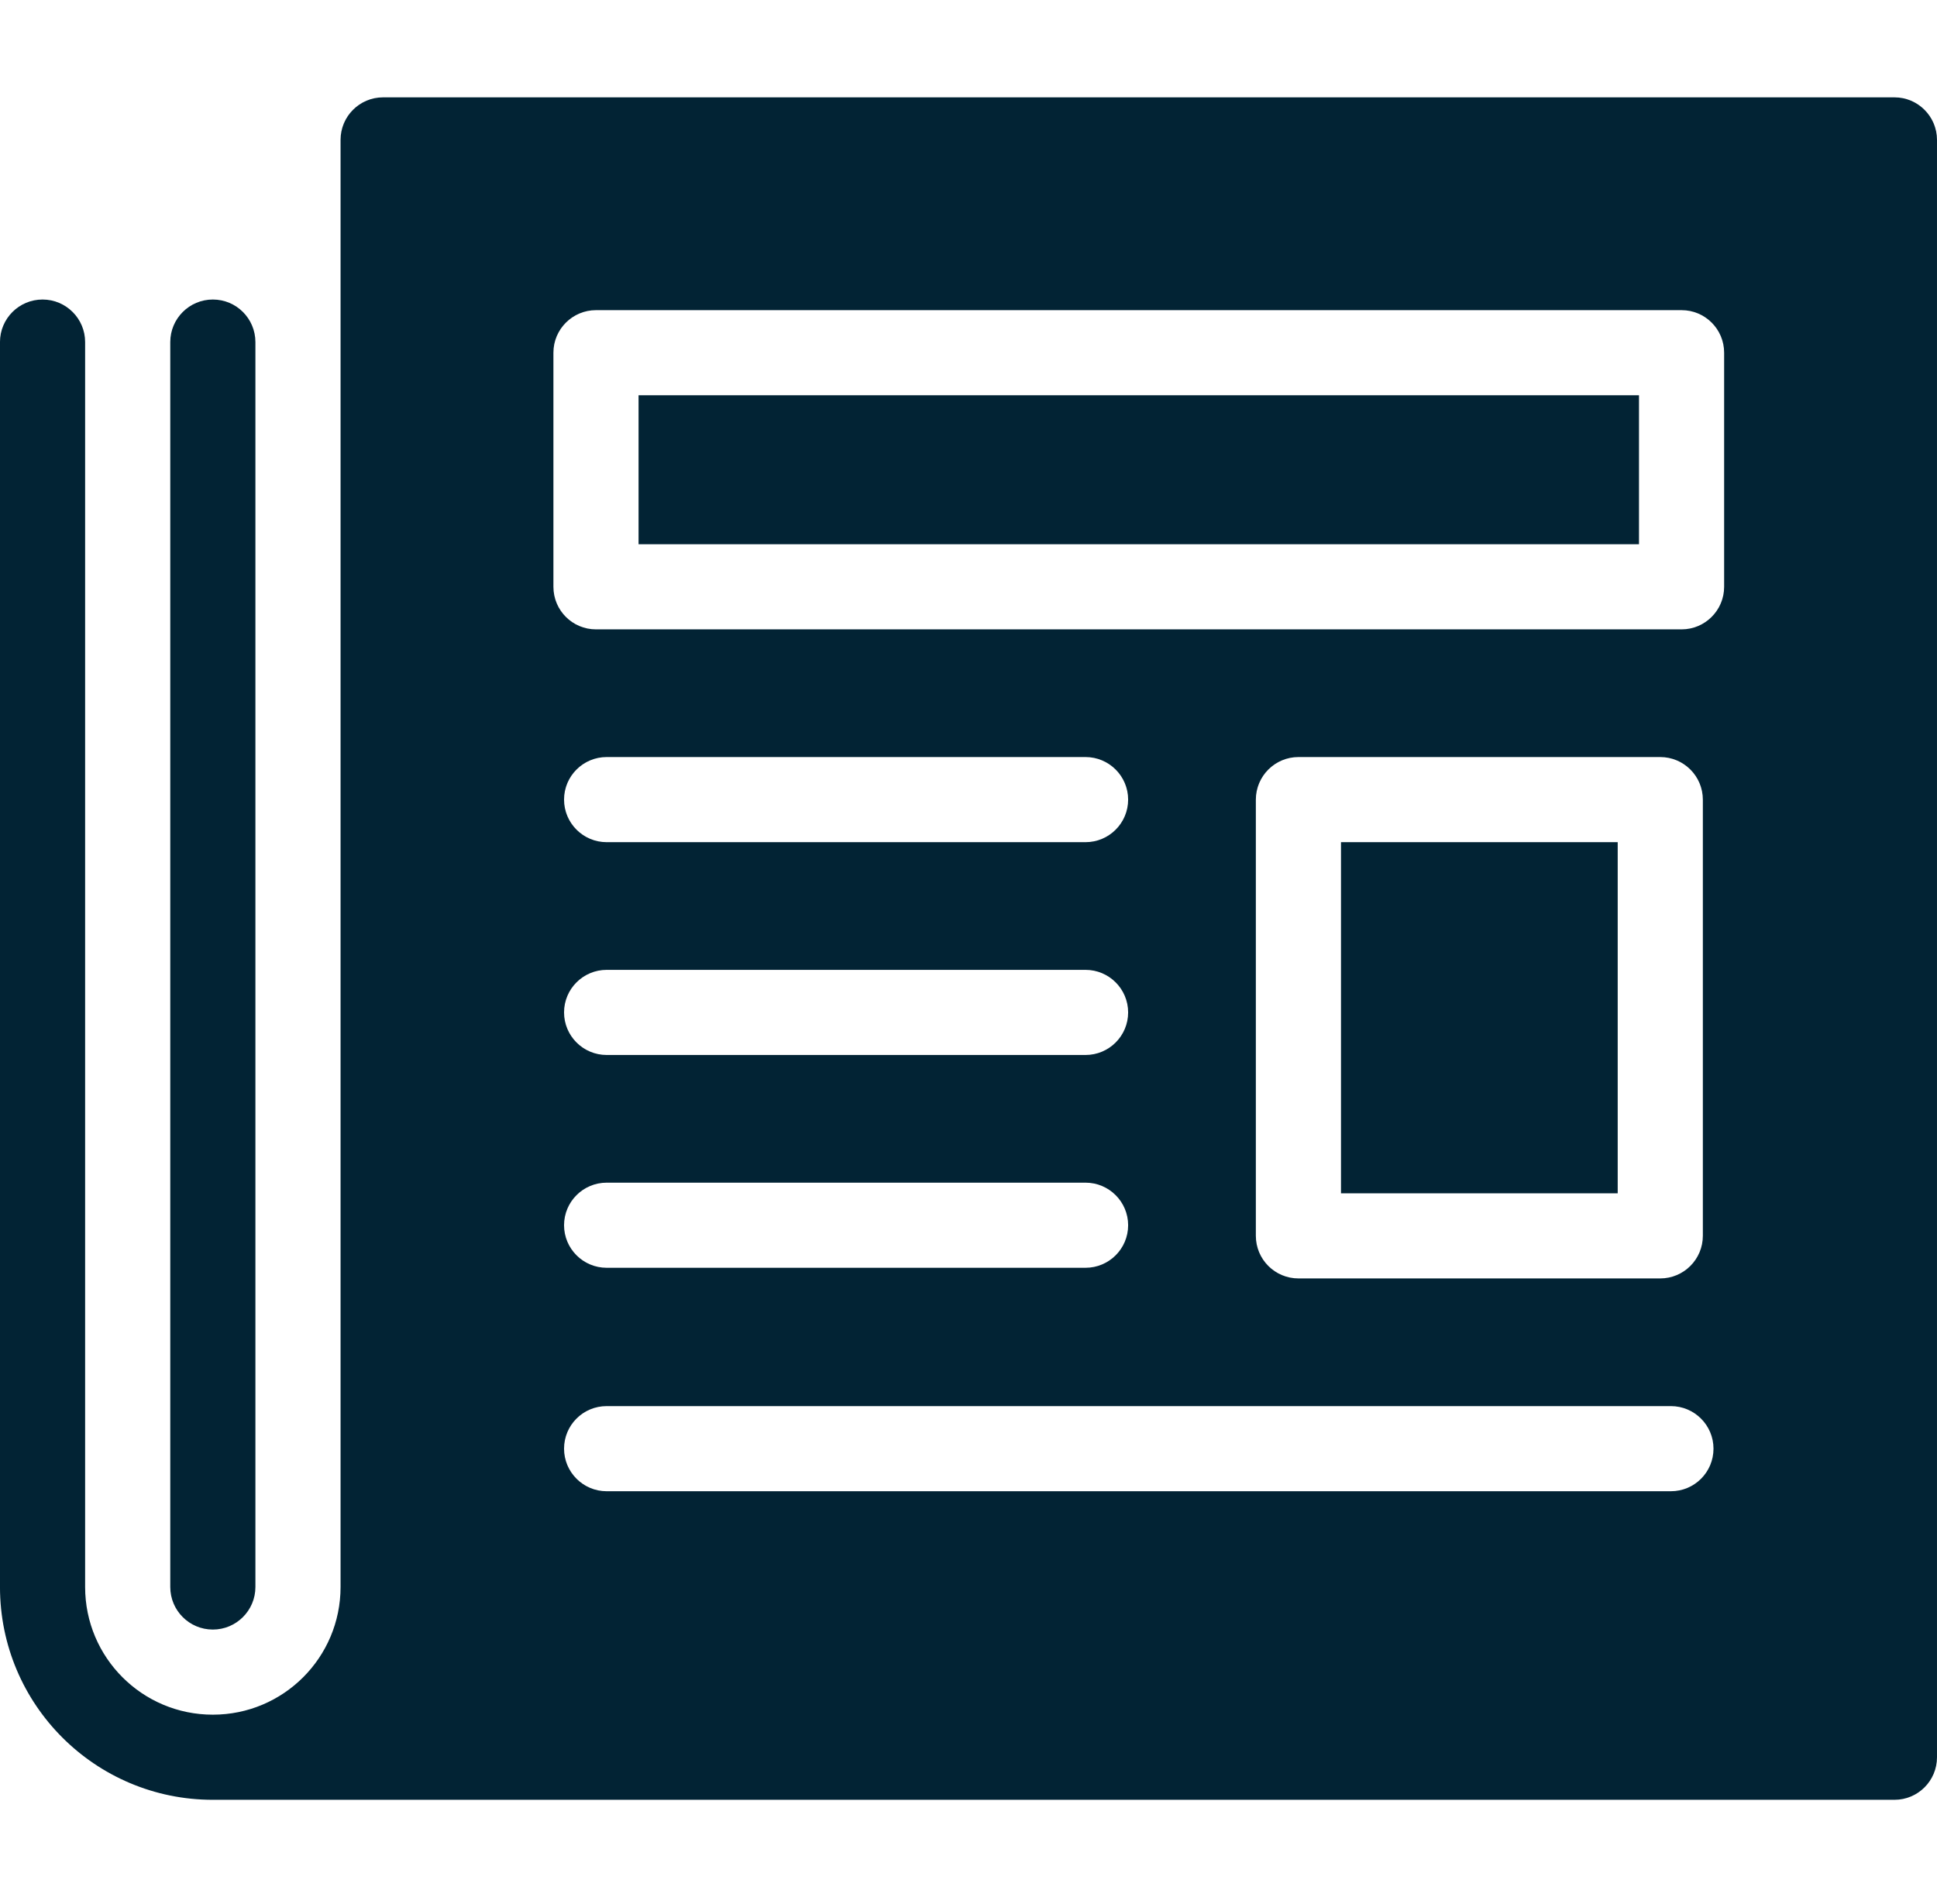 <svg width="240" height="236" viewBox="0 0 240 236" fill="none" xmlns="http://www.w3.org/2000/svg">
<g clip-path="url(#clip0_677:50)">
<path d="M42.196 196.68V17.333C42.196 14.424 44.555 12.065 47.461 12.065H234.734C237.642 12.065 239.999 14.434 239.999 17.333V217.787C239.999 220.696 237.64 223.055 234.734 223.055H26.372C11.806 223.055 -0.002 211.259 -0.002 196.68V42.389C-0.002 39.479 2.366 37.12 5.273 37.12C8.186 37.12 10.547 39.489 10.547 42.389V196.68C10.547 205.428 17.627 212.505 26.372 212.505C35.113 212.505 42.196 205.421 42.196 196.68ZM21.097 42.395C21.097 39.481 23.465 37.12 26.372 37.12C29.285 37.12 31.646 39.482 31.646 42.395V196.681C31.646 199.594 29.279 201.956 26.372 201.956C23.459 201.956 21.097 199.594 21.097 196.681V42.395ZM155.603 99.111V153.151C155.603 156.082 157.969 158.439 160.889 158.439H205.703C208.626 158.439 210.988 156.072 210.988 153.151V99.111C210.988 96.181 208.622 93.823 205.703 93.823H160.889C157.965 93.823 155.603 96.191 155.603 99.111ZM166.153 147.89V104.373H200.438V147.89H166.153ZM68.57 43.712V72.725C68.57 75.643 70.929 77.999 73.84 77.999H208.356C211.258 77.999 213.625 75.638 213.625 72.725V43.712C213.625 40.795 211.266 38.439 208.356 38.439H73.84C70.937 38.439 68.57 40.8 68.57 43.712ZM79.119 67.45V48.988H203.076V67.45H79.119ZM69.888 99.098C69.888 102.006 72.253 104.373 75.17 104.373H134.497C137.413 104.373 139.779 102.011 139.779 99.098C139.779 96.191 137.414 93.823 134.497 93.823H75.17C72.254 93.823 69.888 96.185 69.888 99.098ZM69.888 125.472C69.888 128.379 72.253 130.747 75.17 130.747H134.497C137.413 130.747 139.779 128.385 139.779 125.472C139.779 122.565 137.414 120.197 134.497 120.197H75.17C72.254 120.197 69.888 122.559 69.888 125.472ZM69.888 151.846C69.888 154.753 72.253 157.12 75.17 157.12H134.497C137.413 157.12 139.779 154.759 139.779 151.846C139.779 148.939 137.414 146.571 134.497 146.571H75.17C72.254 146.571 69.888 148.933 69.888 151.846ZM69.888 179.538C69.888 182.445 72.252 184.813 75.169 184.813H207.026C209.954 184.813 212.307 182.451 212.307 179.538C212.307 176.631 209.943 174.263 207.026 174.263H75.169C72.242 174.263 69.888 176.625 69.888 179.538Z" fill="#022334"/>
</g>
<defs>
<clipPath id="clip0_677:50">
<rect width="240" height="236" fill="white"/>
</clipPath>
</defs>
</svg>
